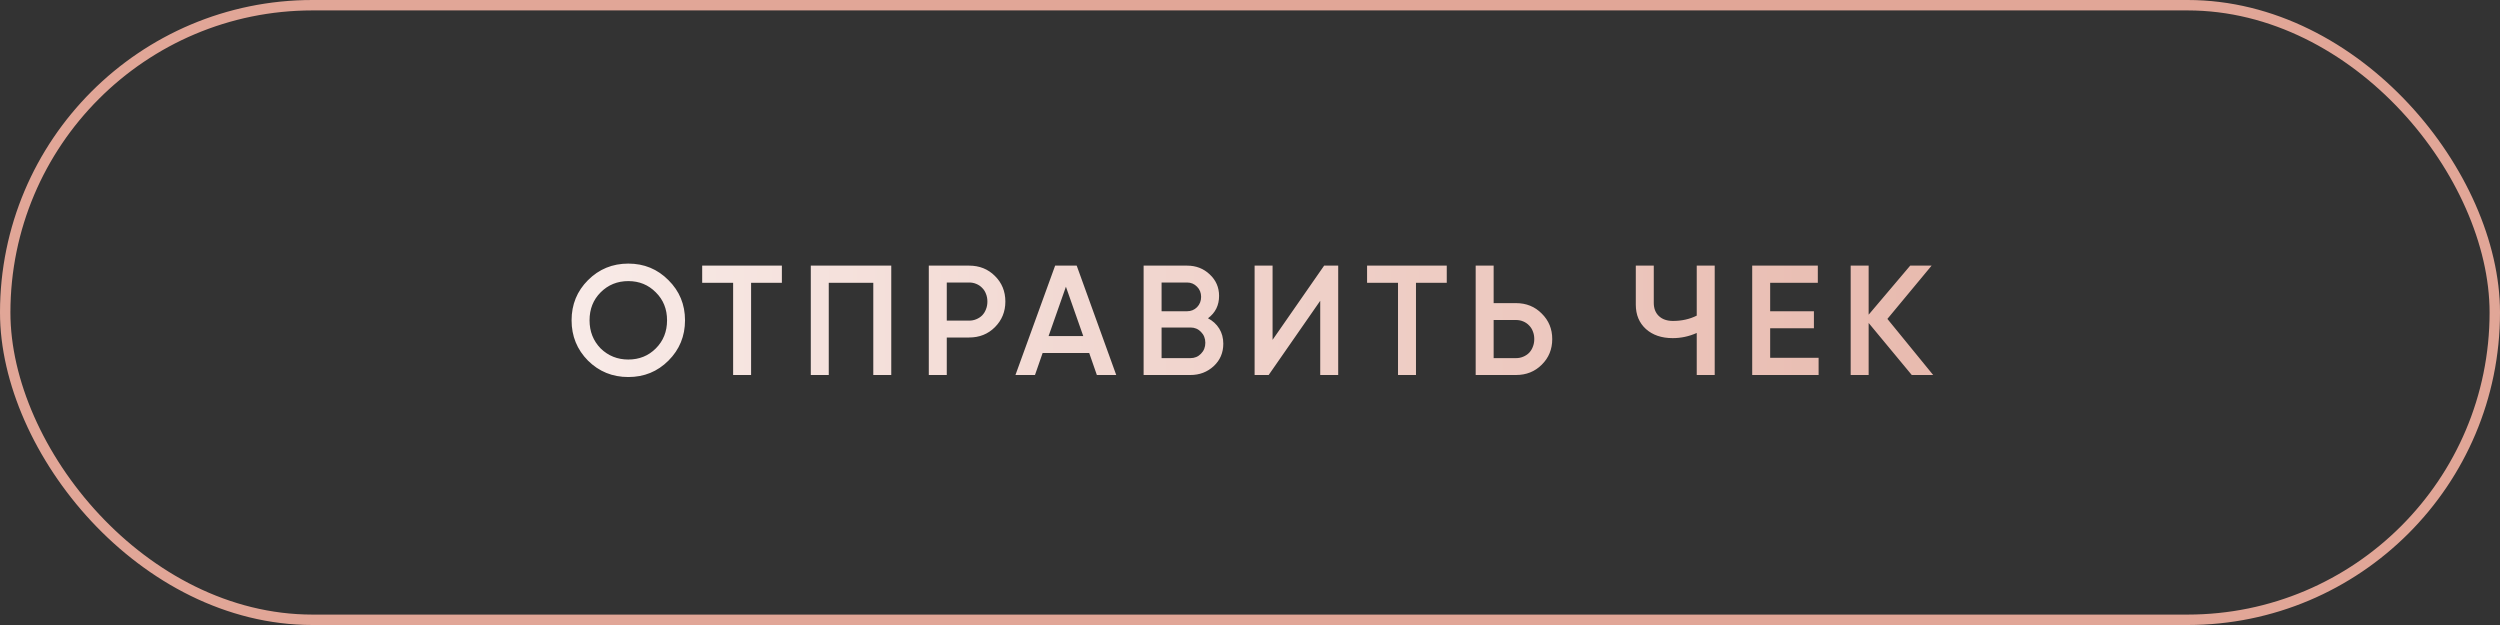 <?xml version="1.0" encoding="UTF-8"?> <svg xmlns="http://www.w3.org/2000/svg" width="240" height="60" viewBox="0 0 240 60" fill="none"><rect x="0" y="0" width="240" height="60" fill="#333333" stroke="none"/><rect x="0.5" y="0.5" width="239" height="59" rx="29.5" stroke="#E1A697"></rect><path d="M64.172 34.62C63.122 35.67 61.837 36.195 60.317 36.195C58.797 36.195 57.507 35.67 56.447 34.62C55.397 33.56 54.872 32.27 54.872 30.75C54.872 29.23 55.397 27.945 56.447 26.895C57.507 25.835 58.797 25.305 60.317 25.305C61.837 25.305 63.122 25.835 64.172 26.895C65.232 27.945 65.762 29.23 65.762 30.75C65.762 32.27 65.232 33.56 64.172 34.62ZM57.662 33.45C58.392 34.16 59.277 34.515 60.317 34.515C61.367 34.515 62.247 34.16 62.957 33.45C63.677 32.73 64.037 31.83 64.037 30.75C64.037 29.67 63.677 28.775 62.957 28.065C62.247 27.345 61.367 26.985 60.317 26.985C59.267 26.985 58.382 27.345 57.662 28.065C56.952 28.775 56.597 29.67 56.597 30.75C56.597 31.82 56.952 32.72 57.662 33.45ZM75.06 25.5V27.15H72.105V36H70.38V27.15H67.41V25.5H75.06ZM85.561 25.5V36H83.836V27.15H79.561V36H77.836V25.5H85.561ZM93.035 25.5C94.025 25.5 94.85 25.83 95.51 26.49C96.18 27.15 96.515 27.97 96.515 28.95C96.515 29.92 96.18 30.74 95.51 31.41C94.85 32.07 94.025 32.4 93.035 32.4H90.89V36H89.165V25.5H93.035ZM93.035 30.78C93.285 30.78 93.515 30.735 93.725 30.645C93.945 30.555 94.135 30.43 94.295 30.27C94.455 30.1 94.575 29.905 94.655 29.685C94.745 29.465 94.79 29.22 94.79 28.95C94.79 28.68 94.745 28.435 94.655 28.215C94.575 27.995 94.455 27.805 94.295 27.645C94.135 27.475 93.945 27.345 93.725 27.255C93.515 27.165 93.285 27.12 93.035 27.12H90.89V30.78H93.035ZM105.298 36L104.563 33.885H100.093L99.358 36H97.483L101.293 25.5H103.363L107.158 36H105.298ZM100.663 32.265H103.993L102.328 27.525L100.663 32.265ZM115.967 30.555C116.427 30.795 116.787 31.125 117.047 31.545C117.307 31.965 117.437 32.45 117.437 33C117.437 33.86 117.132 34.575 116.522 35.145C115.902 35.715 115.157 36 114.287 36H109.787V25.5H113.957C114.817 25.5 115.542 25.78 116.132 26.34C116.732 26.9 117.032 27.59 117.032 28.41C117.032 29.31 116.677 30.025 115.967 30.555ZM111.512 27.12V29.88H113.957C114.337 29.88 114.657 29.75 114.917 29.49C115.177 29.22 115.307 28.89 115.307 28.5C115.307 28.11 115.177 27.785 114.917 27.525C114.657 27.255 114.337 27.12 113.957 27.12H111.512ZM114.287 34.38C114.687 34.38 115.022 34.24 115.292 33.96C115.572 33.68 115.712 33.33 115.712 32.91C115.712 32.49 115.572 32.14 115.292 31.86C115.022 31.58 114.687 31.44 114.287 31.44H111.512V34.38H114.287ZM126.742 36V28.875L121.792 36H120.442V25.5H122.167V32.625L127.117 25.5H128.467V36H126.742ZM138.889 25.5V27.15H135.934V36H134.209V27.15H131.239V25.5H138.889ZM145.535 29.1C146.525 29.1 147.35 29.435 148.01 30.105C148.68 30.765 149.015 31.58 149.015 32.55C149.015 33.53 148.68 34.35 148.01 35.01C147.35 35.67 146.525 36 145.535 36H141.665V25.5H143.39V29.1H145.535ZM145.535 34.38C145.785 34.38 146.015 34.335 146.225 34.245C146.445 34.155 146.635 34.03 146.795 33.87C146.955 33.7 147.075 33.505 147.155 33.285C147.245 33.065 147.29 32.82 147.29 32.55C147.29 32.28 147.245 32.035 147.155 31.815C147.075 31.595 146.955 31.405 146.795 31.245C146.635 31.075 146.445 30.945 146.225 30.855C146.015 30.765 145.785 30.72 145.535 30.72H143.39V34.38H145.535ZM162.887 25.5H164.612V36H162.887V31.965C162.147 32.295 161.377 32.46 160.577 32.46C159.517 32.46 158.662 32.17 158.012 31.59C157.362 31 157.037 30.22 157.037 29.25V25.5H158.762V29.07C158.762 29.61 158.927 30.035 159.257 30.345C159.587 30.655 160.037 30.81 160.607 30.81C161.447 30.81 162.207 30.64 162.887 30.3V25.5ZM169.936 34.35H174.586V36H168.211V25.5H174.511V27.15H169.936V29.88H174.136V31.515H169.936V34.35ZM185.585 36H183.53L179.39 31.005V36H177.665V25.5H179.39V30.21L183.38 25.5H185.435L181.19 30.615L185.585 36Z" fill="url(#paint0_linear_7_104)"></path><defs><linearGradient id="paint0_linear_7_104" x1="0" y1="31.5" x2="240" y2="31.5" gradientUnits="userSpaceOnUse"><stop stop-color="white"></stop><stop offset="1" stop-color="#E1A697"></stop></linearGradient></defs></svg> 